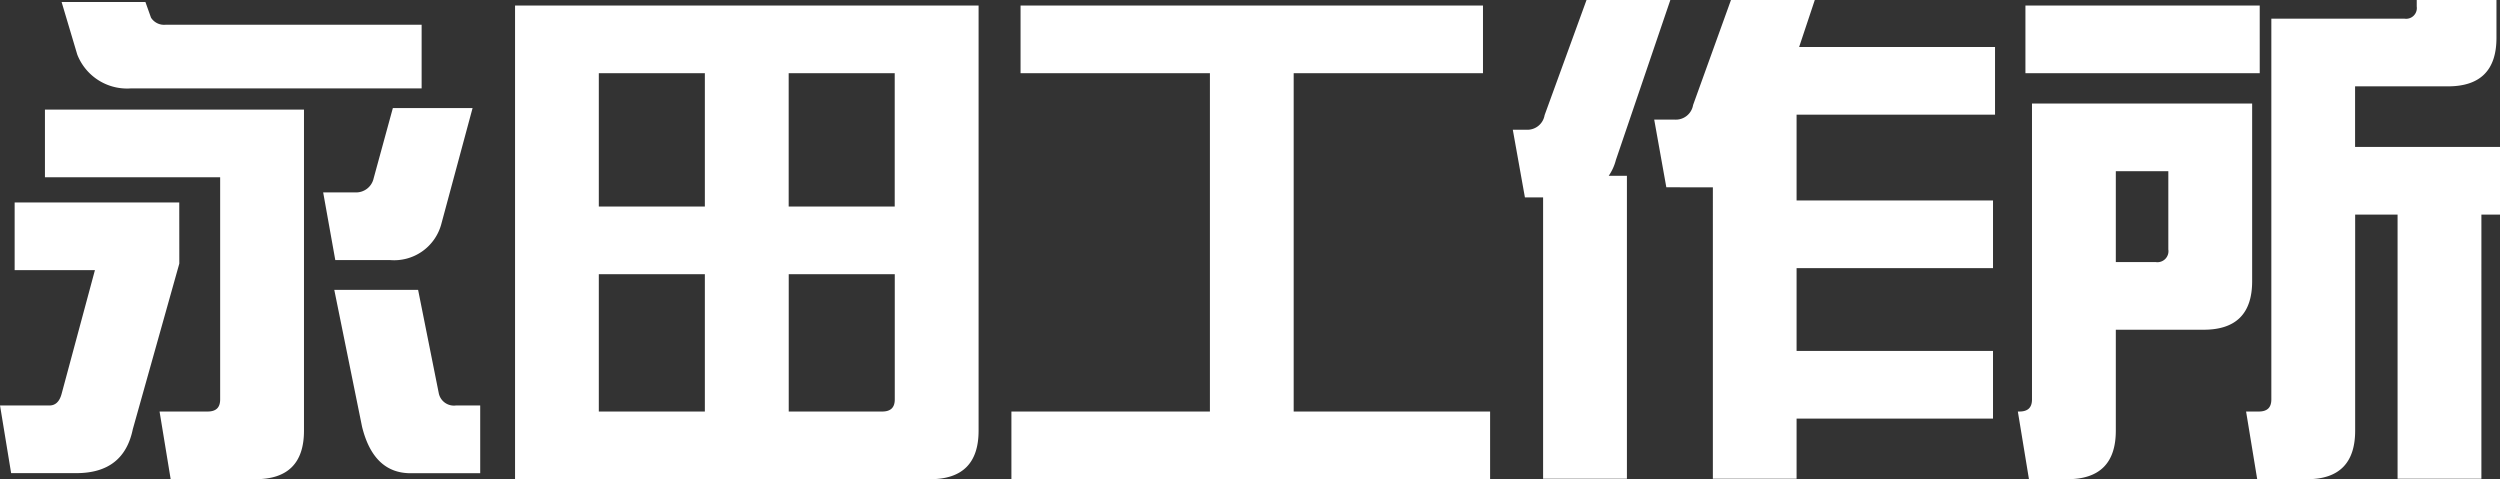 <svg xmlns="http://www.w3.org/2000/svg" width="188.138" height="36.062" viewBox="0 0 188.138 36.062">
  <rect x="0" y="0" width="188.138" height="36.062" fill="#333333" stroke="none"/>
  <path id="パス_343" data-name="パス 343" d="M11.742-32.376H5.434l1.178,3.952a4.022,4.022,0,0,0,4.066,2.546h21.85v-4.788H13.262a1.17,1.17,0,0,1-1.1-.532Zm18.62,7.98-1.444,5.282a1.35,1.35,0,0,1-1.406,1.064H25.118l.912,5.092h4.1a3.673,3.673,0,0,0,3.876-2.7l2.356-8.74ZM23.674-.114V-24.282H4.18v5.092H17.366V-2.47c0,.608-.3.912-.95.912h-3.61l.836,5.092h6.384Q23.674,3.534,23.674-.114ZM14.288-17.29H1.9V-12.2H7.942L5.434-2.888c-.152.57-.456.874-.912.874H.8l.836,5.092h4.9c2.394,0,3.8-1.1,4.256-3.306l3.5-12.464Zm17.974,6.574H25.954l2.09,10.3c.57,2.318,1.786,3.5,3.648,3.5h5.244V-2.014H35.112a1.163,1.163,0,0,1-1.292-.912ZM74.442-32.11H39.558V3.534H70.794q3.648,0,3.648-3.648Zm-20.6,5.092v10.032h-7.98V-27.018Zm6.308,10.032V-27.018h7.98v10.032Zm-6.308,5.092V-1.558h-7.98V-11.894ZM60.154-1.558V-11.894h7.98V-2.47c0,.608-.3.912-.95.912ZM76.912,3.534h36.024V-1.558H98.154v-25.46H112.4V-32.11H77.6v5.092h14.25v25.46H76.912ZM122.4-20.482l4.1-12.046h-6.308l-3.154,8.664a1.316,1.316,0,0,1-1.368,1.1h-1.026l.912,5.092h1.368V3.5h6.308V-19.3h-1.368A3.717,3.717,0,0,0,122.4-20.482Zm7.3,2.052V3.5H136V-1.026h14.782V-6.118H136V-12.35h14.782v-5.092H136V-23.9h14.934v-5.092H136.192l1.178-3.534h-6.308l-2.85,7.9a1.316,1.316,0,0,1-1.368,1.1h-1.558l.912,5.092Zm42.028-12.692V-2.47c0,.608-.3.912-.95.912h-.95l.836,5.092h3.762c2.394,0,3.61-1.216,3.61-3.648V-16.378h3.192V3.5h6.308V-16.378h1.406V-21.47H178.03v-4.56h6.992q3.648,0,3.648-3.648v-2.85h-6v.494a.806.806,0,0,1-.912.912Zm-18.506-.988v5.092h17.632V-32.11Zm.494,7.372V-2.47c0,.608-.3.912-.95.912h-.114l.836,5.092h2.888q3.648,0,3.648-3.648v-7.6h6.612q3.648,0,3.648-3.648V-24.738Zm6.308,11.932v-6.84h3.952v5.89a.83.83,0,0,1-.95.95Z" transform="translate(-0.798 32.528)" fill="#fff"/>
</svg>
